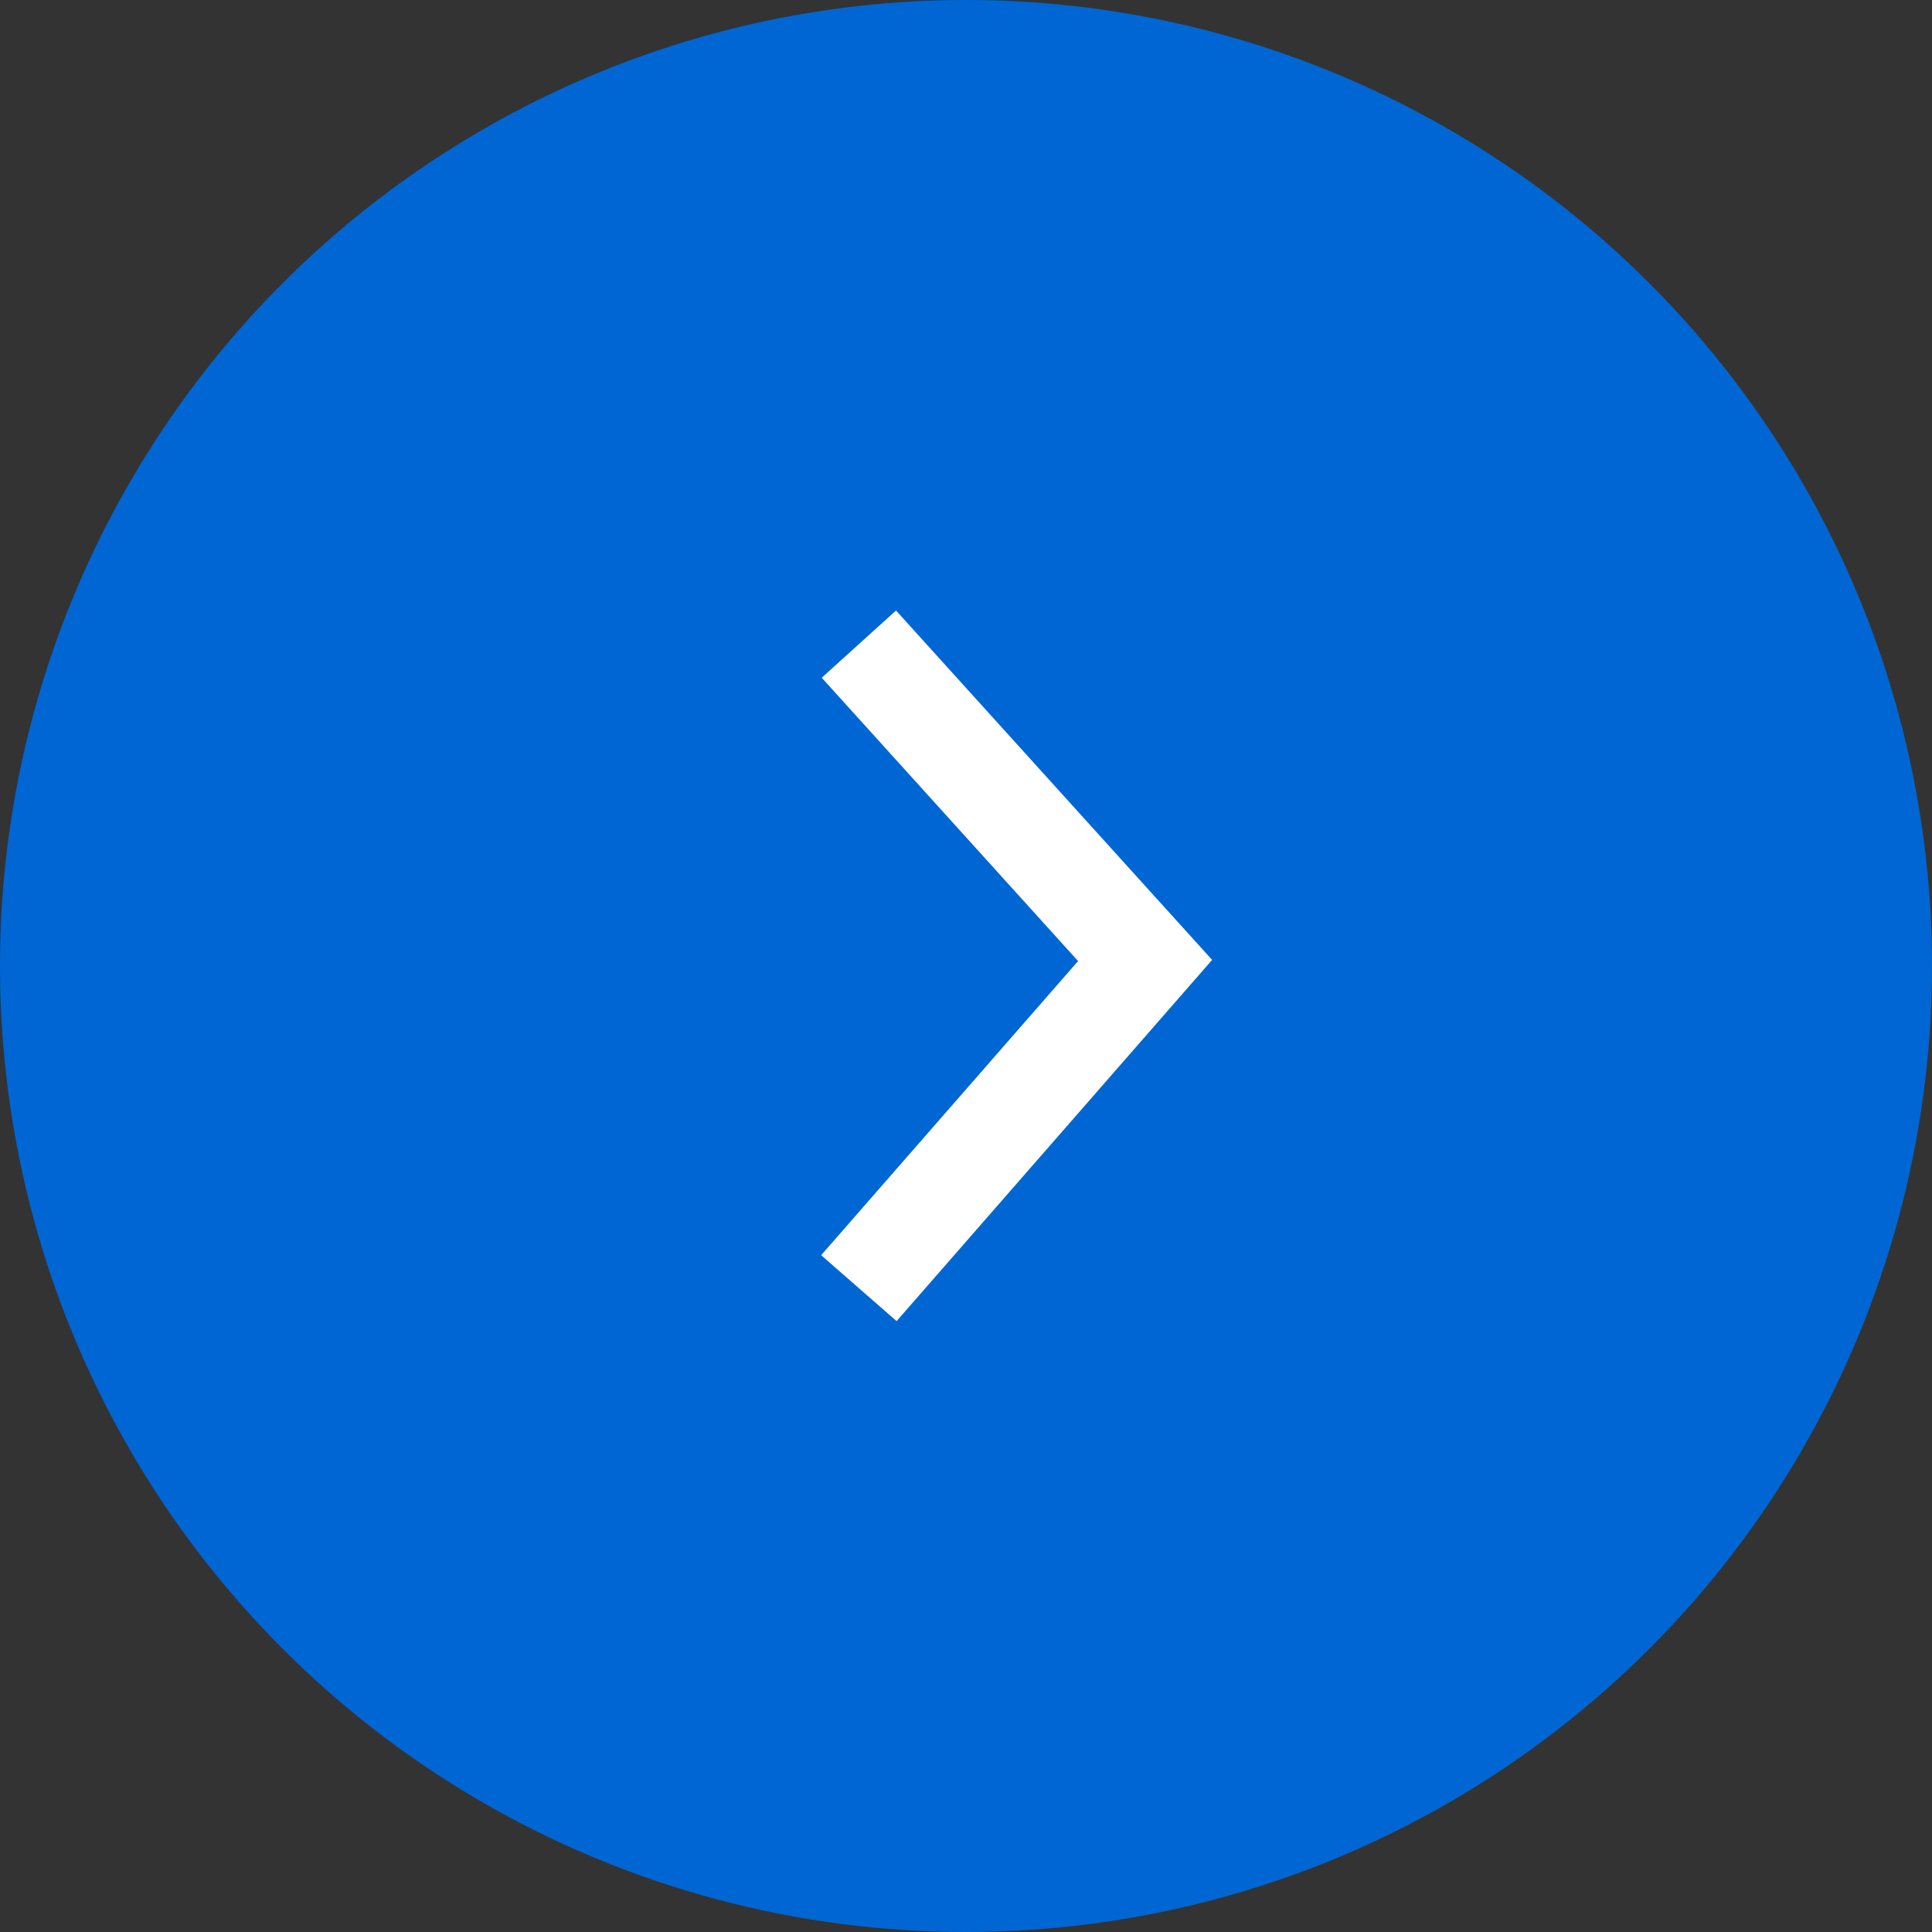 <svg width="20" height="20" viewBox="0 0 20 20" fill="none" xmlns="http://www.w3.org/2000/svg">
<rect x="0" y="0" width="20" height="20" fill="#333333" stroke="none"/>
<circle cx="10" cy="10" r="10" fill="#0066D4"/>
<path d="M8.891 6.668L11.854 9.943L8.891 13.335" stroke="white" stroke-width="1.037"/>
</svg>

